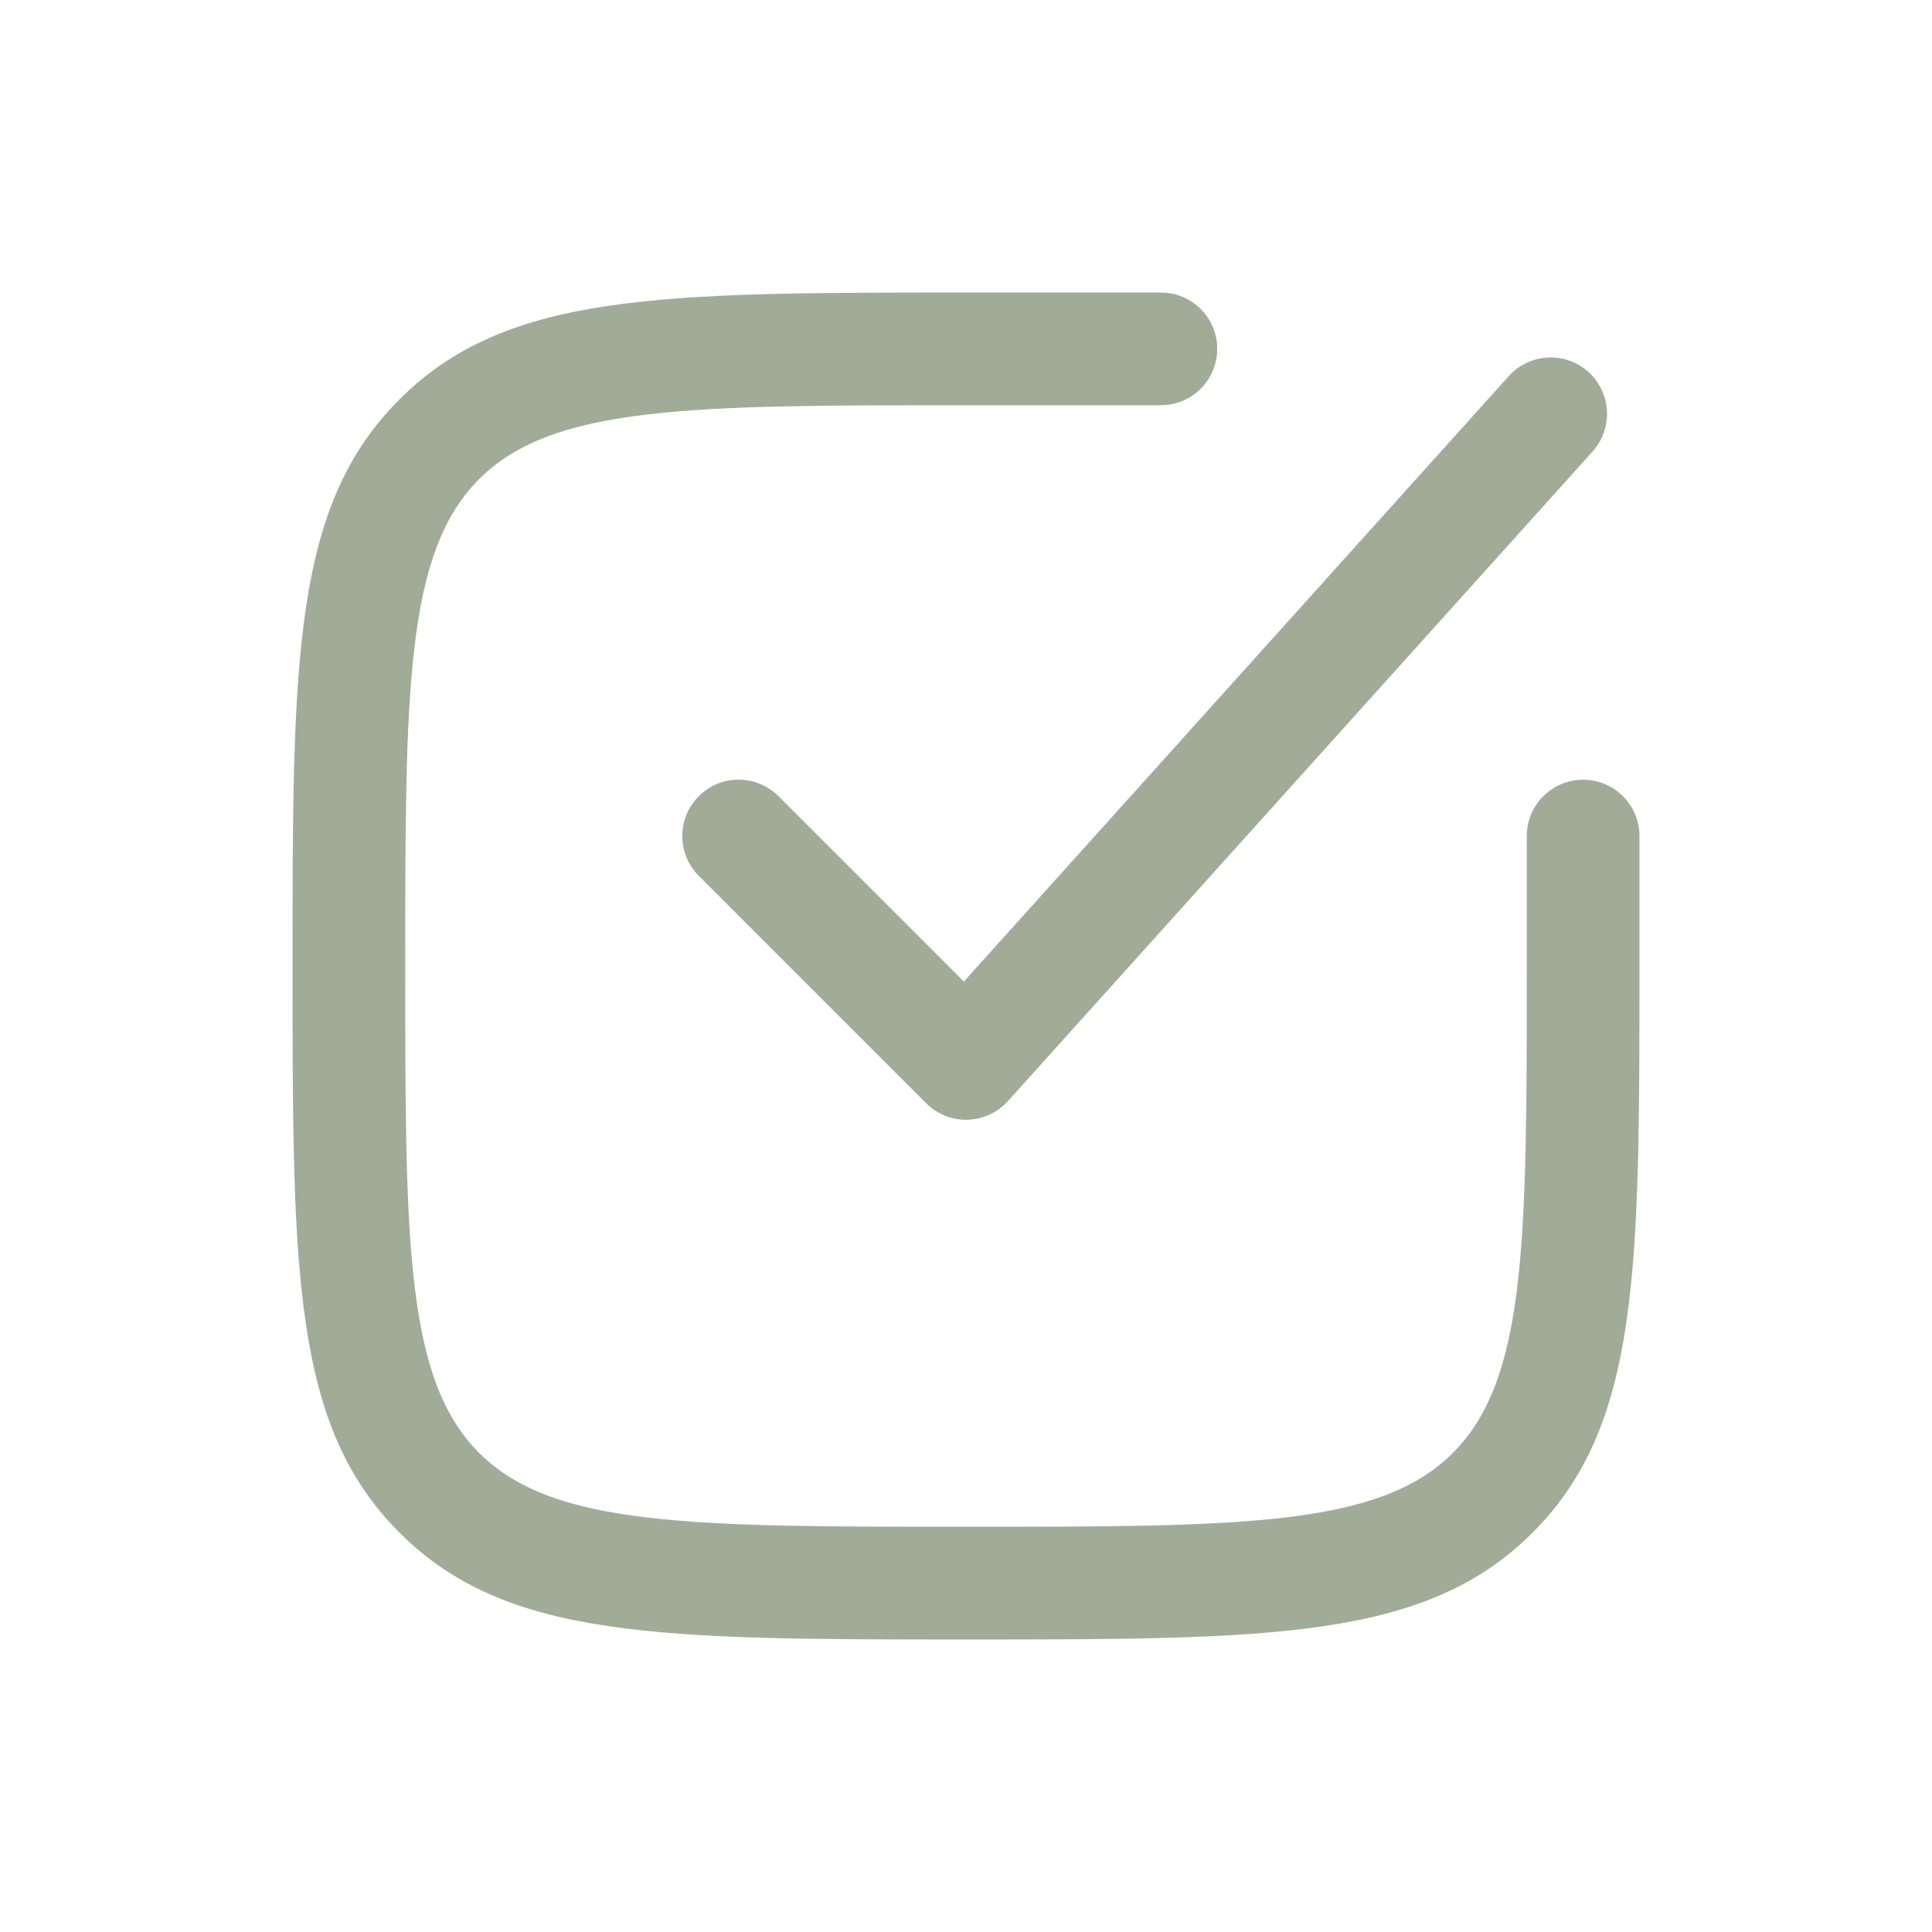 <?xml version="1.0" encoding="UTF-8"?>
<svg id="Vrstva_1" xmlns="http://www.w3.org/2000/svg" version="1.1" viewBox="0 0 60 60">
  <!-- Generator: Adobe Illustrator 29.8.1, SVG Export Plug-In . SVG Version: 2.1.1 Build 2)  -->
  <defs>
    <style>
      .st0 {
        fill: #a0ac98;
      }
    </style>
  </defs>
  <g id="checkmark-square-04-stroke-rounded">
    <g id="Path_303">
      <path class="st0" d="M30,50.915c-9.504,0-14.275,0-17.595-3.319-3.32-3.319-3.32-8.09-3.32-17.596s0-14.275,3.32-17.595c3.318-3.32,8.089-3.32,17.595-3.32h6.052c.967,0,1.75.784,1.75,1.75s-.783,1.75-1.75,1.75h-6.052c-8.541,0-12.827,0-15.12,2.294-2.295,2.295-2.295,6.582-2.295,15.121s0,12.827,2.294,15.121c2.295,2.294,6.581,2.294,15.121,2.294s12.827,0,15.121-2.294c2.294-2.296,2.294-6.582,2.294-15.121v-4.035c0-.966.783-1.75,1.75-1.75s1.75.784,1.75,1.75v4.035c0,9.504,0,14.274-3.318,17.596-3.32,3.319-8.091,3.319-17.597,3.319Z"/>
    </g>
    <g id="Path_304">
      <path class="st0" d="M30,34.776c-.463,0-.909-.184-1.237-.513l-7.061-7.062c-.684-.684-.684-1.792,0-2.475.684-.684,1.791-.684,2.475,0l5.757,5.757,16.923-18.803c.646-.718,1.752-.776,2.472-.13.718.646.776,1.753.13,2.472l-18.157,20.174c-.321.356-.775.565-1.255.578-.015,0-.031,0-.046,0Z"/>
    </g>
  </g>
</svg>